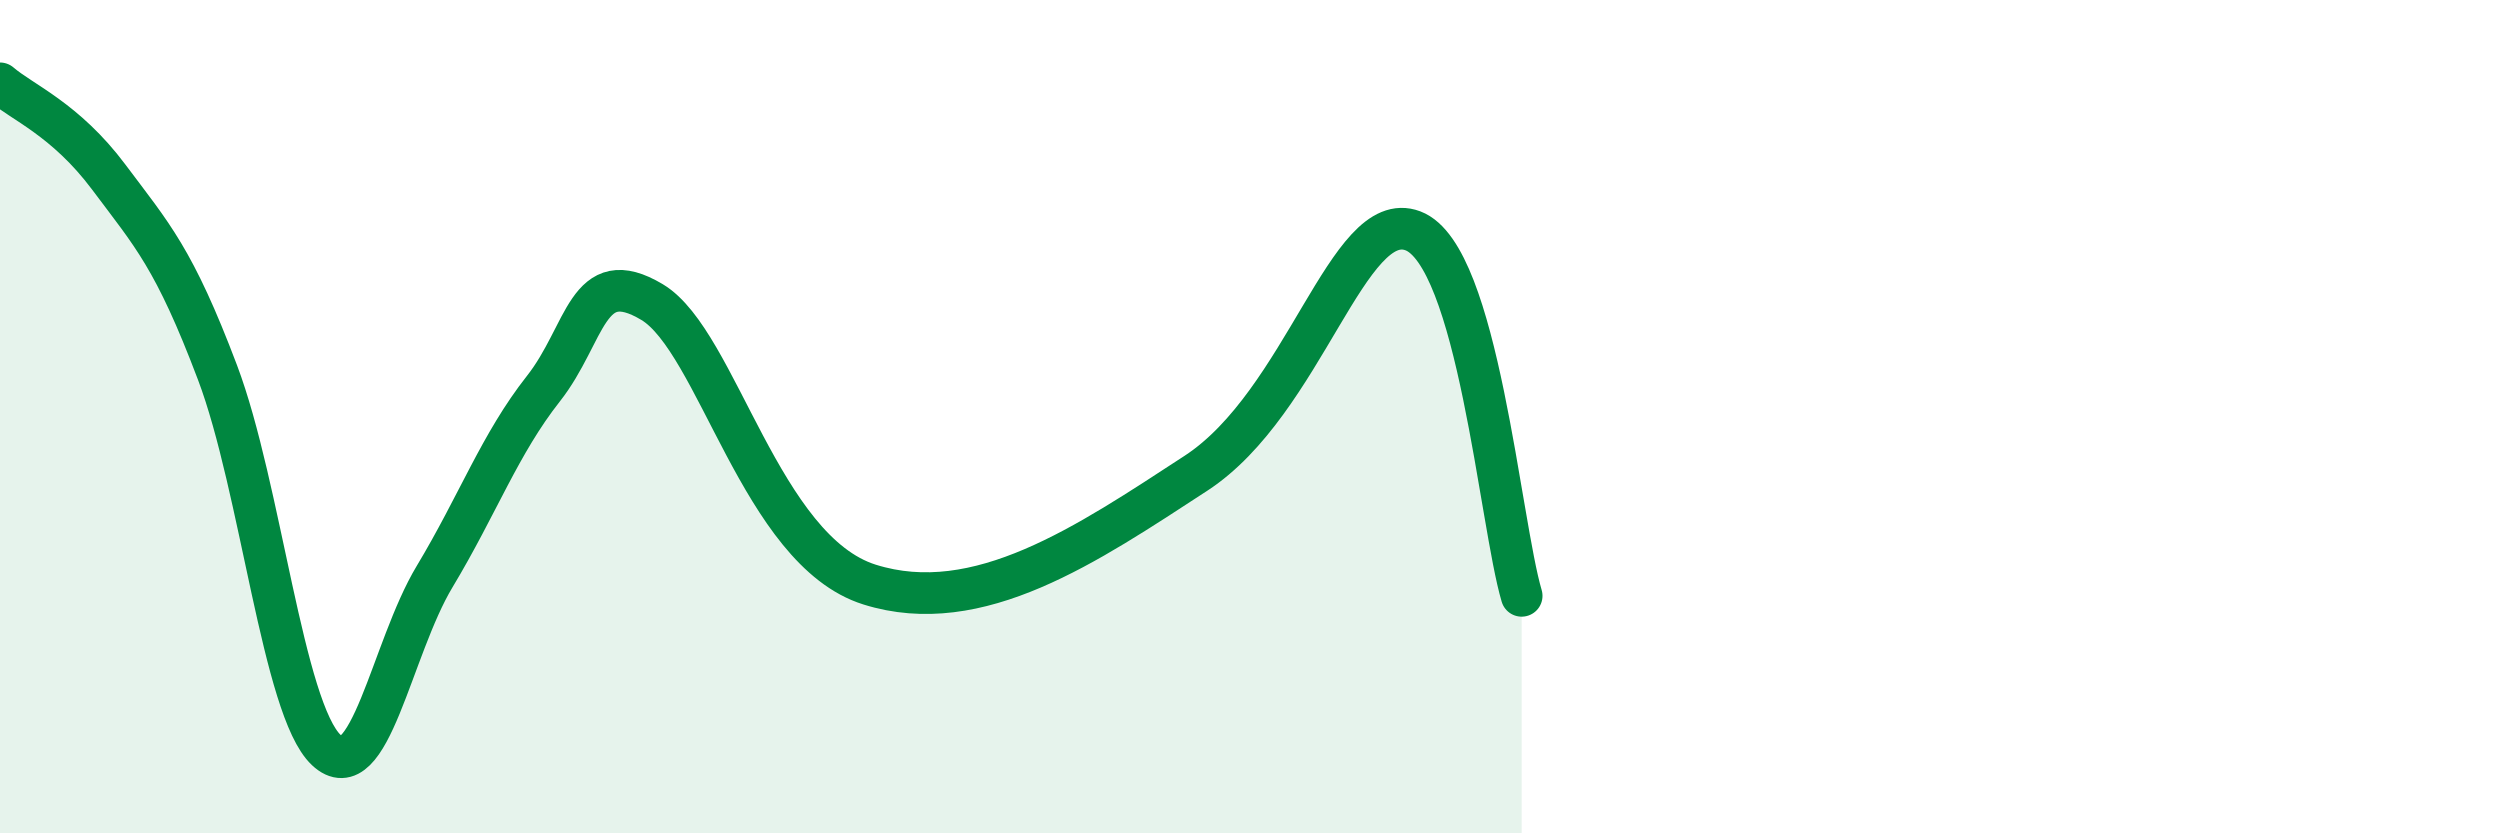 
    <svg width="60" height="20" viewBox="0 0 60 20" xmlns="http://www.w3.org/2000/svg">
      <path
        d="M 0,2 C 0.52,2.45 1.57,2.86 2.61,4.25 C 3.65,5.64 4.18,6.19 5.22,8.94 C 6.26,11.69 6.79,17.02 7.83,18 C 8.87,18.98 9.39,15.57 10.43,13.84 C 11.47,12.11 12,10.65 13.04,9.33 C 14.08,8.01 14.08,6.31 15.65,7.25 C 17.22,8.19 18.26,13.21 20.87,14.03 C 23.48,14.85 26.09,13.06 28.7,11.36 C 31.31,9.66 32.35,4.95 33.91,5.54 C 35.47,6.13 36,12.55 36.52,14.3L36.52 20L0 20Z"
        fill="#008740"
        opacity="0.1"
        stroke-linecap="round"
        stroke-linejoin="round"
      />
      <path
        d="M 0,2 C 0.52,2.45 1.57,2.86 2.61,4.25 C 3.65,5.64 4.18,6.19 5.22,8.94 C 6.26,11.69 6.79,17.02 7.83,18 C 8.87,18.98 9.39,15.57 10.43,13.84 C 11.47,12.11 12,10.65 13.04,9.33 C 14.08,8.01 14.08,6.31 15.65,7.25 C 17.22,8.19 18.26,13.21 20.87,14.03 C 23.48,14.85 26.09,13.06 28.7,11.36 C 31.31,9.66 32.35,4.95 33.91,5.54 C 35.47,6.13 36,12.55 36.52,14.3"
        stroke="#008740"
        stroke-width="1"
        fill="none"
        stroke-linecap="round"
        stroke-linejoin="round"
      />
    </svg>
  